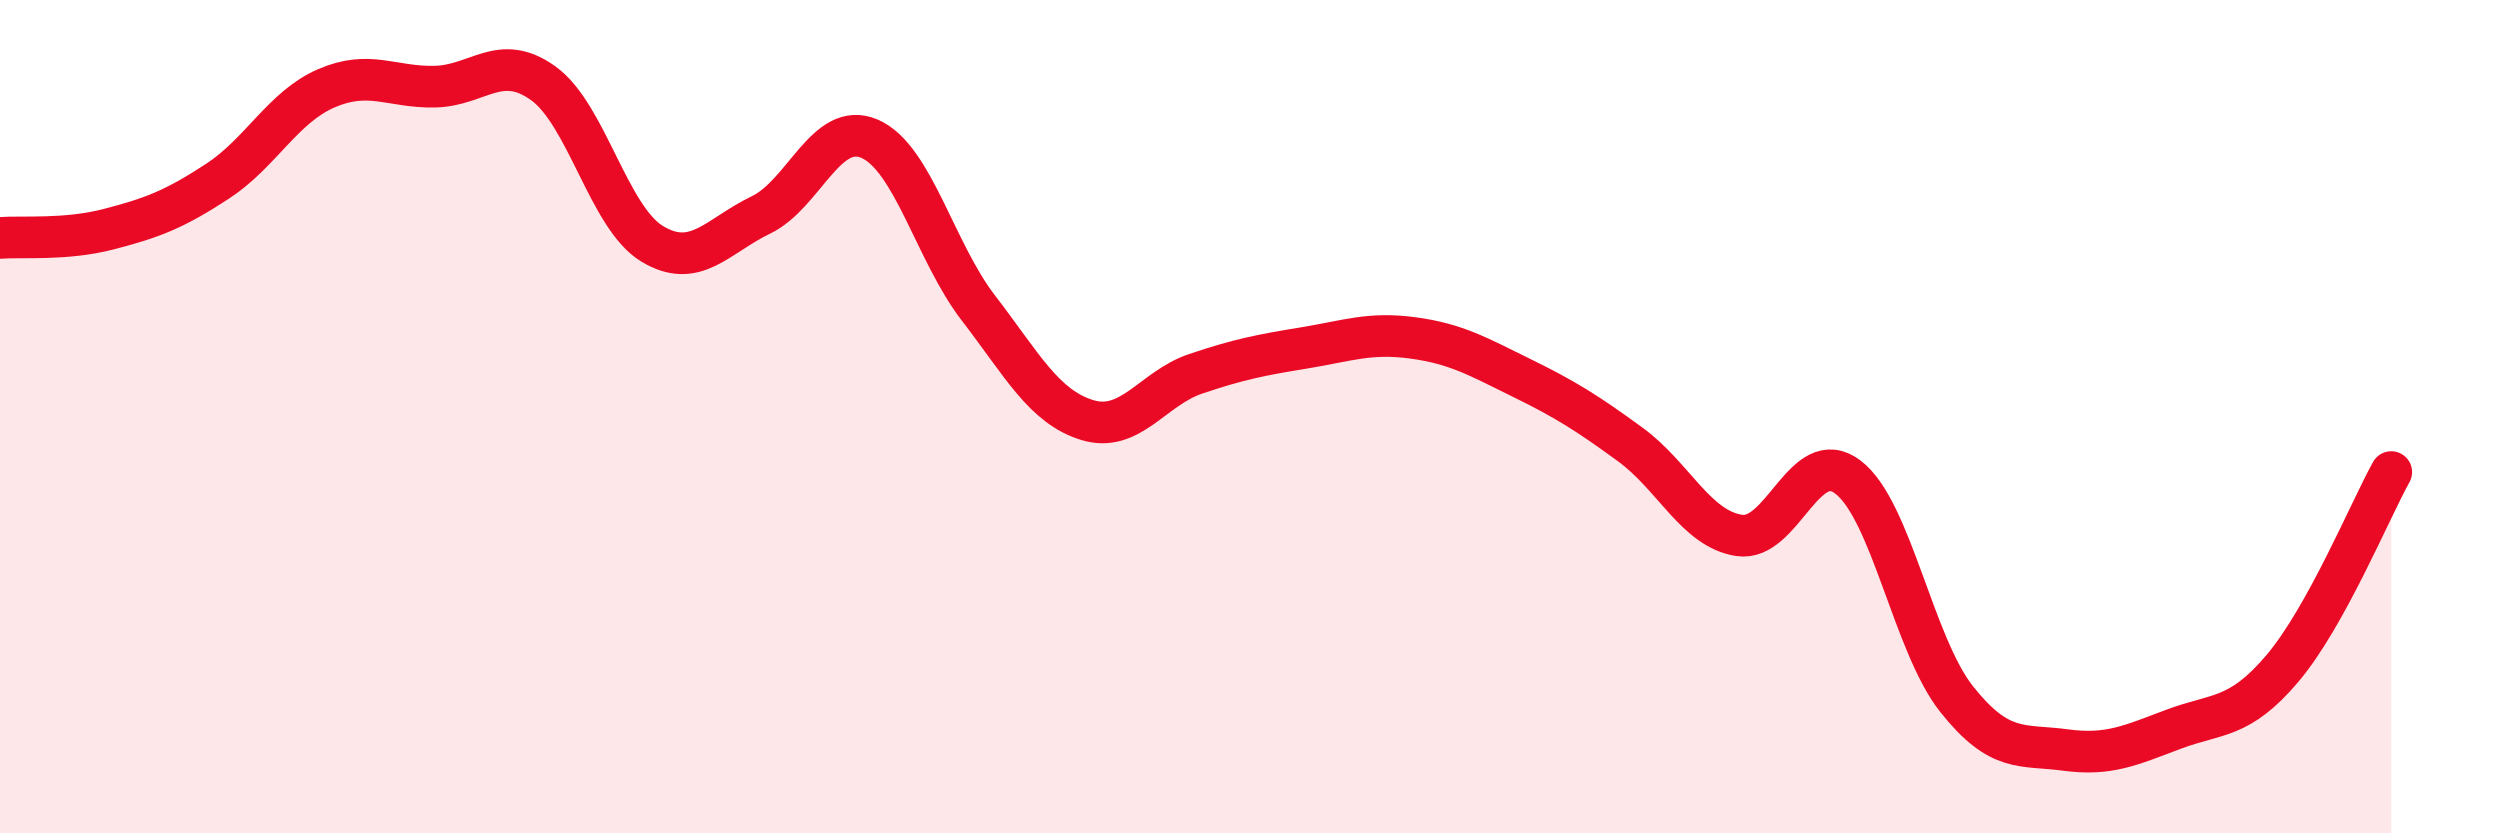 
    <svg width="60" height="20" viewBox="0 0 60 20" xmlns="http://www.w3.org/2000/svg">
      <path
        d="M 0,5.71 C 0.52,5.67 1.57,5.77 2.61,5.5 C 3.65,5.23 4.18,5.03 5.22,4.35 C 6.26,3.67 6.79,2.57 7.83,2.12 C 8.87,1.67 9.39,2.1 10.43,2.08 C 11.47,2.06 12,1.25 13.04,2 C 14.08,2.75 14.61,5.22 15.65,5.85 C 16.69,6.48 17.22,5.66 18.26,5.16 C 19.3,4.66 19.83,2.88 20.87,3.33 C 21.91,3.78 22.44,6.04 23.48,7.39 C 24.52,8.74 25.05,9.76 26.09,10.08 C 27.13,10.4 27.66,9.32 28.7,8.97 C 29.74,8.62 30.26,8.52 31.3,8.35 C 32.34,8.18 32.87,7.97 33.91,8.11 C 34.95,8.25 35.48,8.56 36.52,9.07 C 37.56,9.58 38.09,9.91 39.13,10.67 C 40.17,11.43 40.7,12.69 41.74,12.85 C 42.78,13.01 43.31,10.66 44.35,11.45 C 45.39,12.24 45.92,15.47 46.96,16.78 C 48,18.09 48.53,17.86 49.57,18 C 50.61,18.14 51.13,17.89 52.17,17.5 C 53.21,17.11 53.74,17.27 54.78,16.04 C 55.82,14.81 56.87,12.27 57.39,11.33L57.39 20L0 20Z"
        fill="#EB0A25"
        opacity="0.1"
        stroke-linecap="round"
        stroke-linejoin="round"
      />
      <path
        d="M 0,5.71 C 0.52,5.67 1.57,5.77 2.61,5.5 C 3.65,5.23 4.18,5.03 5.22,4.35 C 6.26,3.67 6.79,2.57 7.83,2.12 C 8.87,1.67 9.39,2.1 10.43,2.08 C 11.47,2.06 12,1.25 13.04,2 C 14.08,2.75 14.61,5.22 15.65,5.85 C 16.69,6.48 17.22,5.66 18.26,5.16 C 19.3,4.66 19.83,2.88 20.87,3.33 C 21.91,3.78 22.44,6.04 23.48,7.39 C 24.52,8.74 25.05,9.76 26.09,10.08 C 27.13,10.4 27.66,9.32 28.7,8.97 C 29.74,8.62 30.26,8.52 31.3,8.35 C 32.34,8.18 32.87,7.97 33.91,8.11 C 34.95,8.25 35.48,8.56 36.52,9.07 C 37.56,9.58 38.09,9.91 39.13,10.67 C 40.17,11.43 40.7,12.69 41.74,12.85 C 42.78,13.01 43.31,10.66 44.35,11.45 C 45.39,12.24 45.92,15.47 46.96,16.78 C 48,18.09 48.53,17.86 49.57,18 C 50.61,18.14 51.13,17.89 52.17,17.5 C 53.21,17.11 53.74,17.27 54.78,16.04 C 55.82,14.81 56.87,12.27 57.39,11.33"
        stroke="#EB0A25"
        stroke-width="1"
        fill="none"
        stroke-linecap="round"
        stroke-linejoin="round"
      />
    </svg>
  